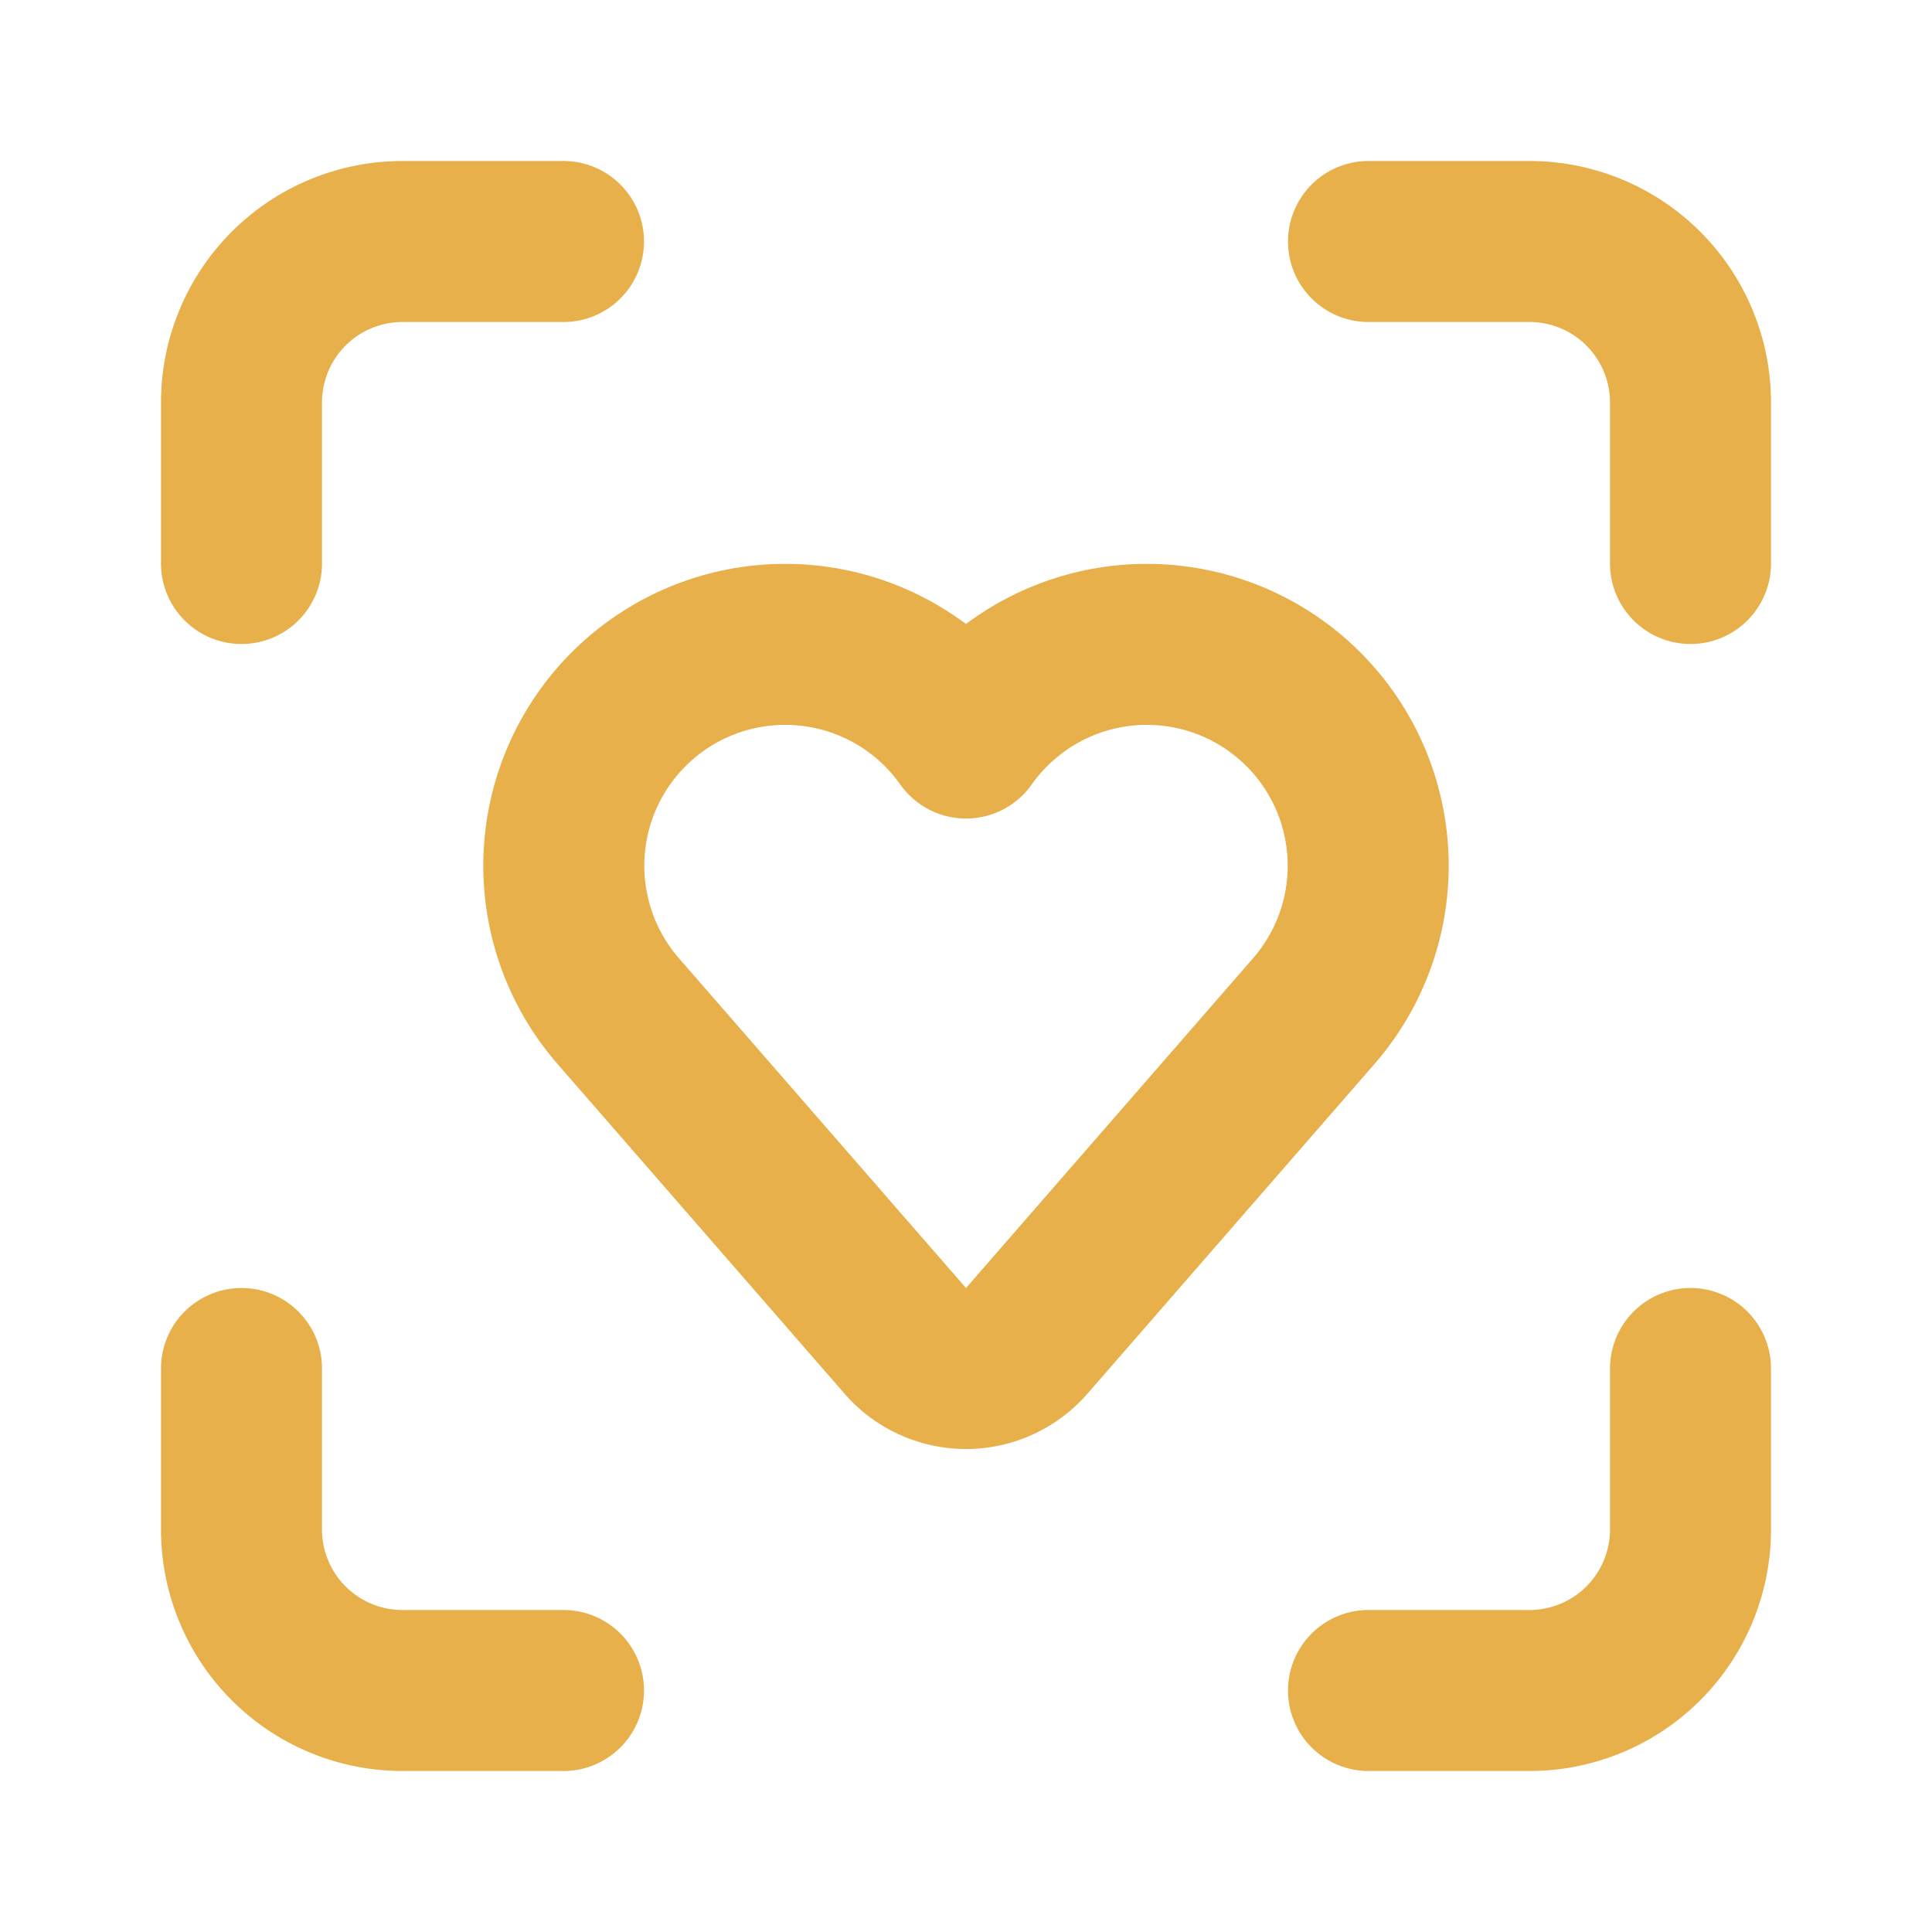 <svg xmlns="http://www.w3.org/2000/svg" width="24" height="24" viewBox="0 0 24 24" fill="none" stroke="#E8B04B" stroke-width="2" stroke-linecap="round" stroke-linejoin="round" class="lucide lucide-scan-heart-icon lucide-scan-heart"><path d="M11.246 16.657a1 1 0 0 0 1.508 0l3.57-4.101A2.75 2.75 0 1 0 12 9.168a2.75 2.75 0 1 0-4.324 3.388z"/><path d="M17 3h2a2 2 0 0 1 2 2v2"/><path d="M21 17v2a2 2 0 0 1-2 2h-2"/><path d="M3 7V5a2 2 0 0 1 2-2h2"/><path d="M7 21H5a2 2 0 0 1-2-2v-2"/></svg>